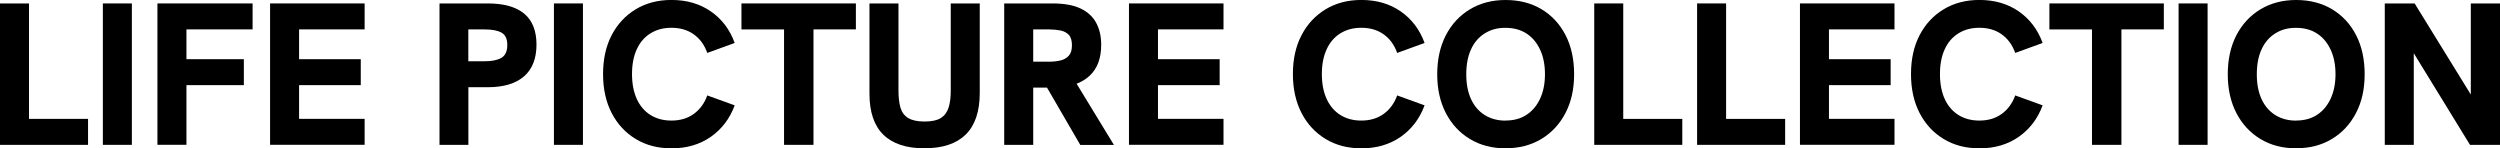 <?xml version="1.0" encoding="UTF-8"?>
<svg id="_レイヤー_1" xmlns="http://www.w3.org/2000/svg" version="1.1" viewBox="0 0 531.79 31.55">
  <!-- Generator: Adobe Illustrator 29.5.1, SVG Export Plug-In . SVG Version: 2.1.0 Build 141)  -->
  <path d="M0,30.82V.73h6.17v24.56h12.56v5.52H0Z"/>
  <path d="M21.88,30.82V.73h6.17v30.08h-6.17Z"/>
  <path d="M33.49,30.82V.73h20.24v5.52h-14.07v6.34h12.21v5.52h-12.21v12.69h-6.17Z"/>
  <path d="M57.45,30.82V.73h20.11v5.52h-13.94v6.34h13.12v5.52h-13.12v7.17h13.94v5.52h-20.11Z"/>
  <path d="M93.49,30.82V.73h10.27c3.42,0,6.01.73,7.75,2.18,1.74,1.45,2.61,3.65,2.61,6.58s-.88,5.22-2.65,6.75c-1.77,1.54-4.34,2.31-7.7,2.31h-4.14v12.26h-6.13ZM99.62,13.03h3.5c1.52,0,2.7-.24,3.54-.73.83-.49,1.25-1.4,1.25-2.72s-.4-2.14-1.19-2.61c-.79-.47-1.99-.71-3.6-.71h-3.5v6.78Z"/>
  <path d="M117.83,30.82V.73h6.17v30.08h-6.17Z"/>
  <path d="M142.82,31.55c-2.88,0-5.41-.66-7.6-1.99-2.19-1.32-3.89-3.17-5.11-5.52-1.22-2.36-1.83-5.12-1.83-8.29s.61-5.92,1.83-8.27c1.22-2.34,2.93-4.18,5.11-5.5,2.19-1.32,4.72-1.99,7.6-1.99,3.25,0,6.05.81,8.39,2.44,2.35,1.63,4.04,3.86,5.07,6.71l-5.83,2.12c-.6-1.7-1.56-3.01-2.87-3.95-1.31-.94-2.9-1.4-4.77-1.4-1.7,0-3.18.4-4.45,1.19-1.27.79-2.24,1.92-2.91,3.39-.68,1.47-1.01,3.22-1.01,5.27s.34,3.81,1.01,5.29c.68,1.48,1.65,2.62,2.91,3.41,1.27.79,2.75,1.19,4.45,1.19,1.87,0,3.46-.47,4.77-1.42,1.31-.95,2.27-2.26,2.87-3.93l5.83,2.11c-1.04,2.82-2.73,5.05-5.07,6.69-2.35,1.64-5.14,2.46-8.39,2.46Z"/>
  <path d="M166.78,30.82V6.26h-9.06V.73h24.34v5.52h-9.02v24.56h-6.26Z"/>
  <path d="M196.69,31.55c-3.88,0-6.81-.96-8.78-2.89-1.97-1.93-2.96-4.83-2.96-8.72V.73h6.17v18.52c0,1.47.14,2.69.43,3.67.29.98.84,1.71,1.66,2.2.82.49,1.98.73,3.47.73s2.64-.24,3.43-.73c.79-.49,1.34-1.22,1.66-2.2.32-.98.47-2.19.47-3.63V.73h6.17v18.99c0,3.97-.99,6.94-2.98,8.89-1.99,1.96-4.91,2.93-8.76,2.93Z"/>
  <path d="M213.61,30.82V.73h10.27c2.47,0,4.47.36,5.98,1.08,1.51.72,2.62,1.74,3.32,3.06.71,1.32,1.06,2.88,1.06,4.66,0,2.85-.81,5.04-2.44,6.56-1.63,1.53-3.92,2.37-6.88,2.55h-5.14v12.17h-6.17ZM219.78,13.12h3.45c.83,0,1.62-.09,2.35-.26.73-.17,1.32-.51,1.77-1.01.45-.5.67-1.24.67-2.22s-.22-1.75-.67-2.22c-.45-.47-1.04-.78-1.77-.93-.73-.14-1.52-.22-2.35-.22h-3.45v6.86ZM229.79,30.82l-7.47-12.86,6.34-.73,8.29,13.6h-7.17Z"/>
  <path d="M240.15,30.82V.73h20.11v5.52h-13.94v6.34h13.12v5.52h-13.12v7.17h13.94v5.52h-20.11Z"/>
  <path d="M289.57,31.55c-2.88,0-5.41-.66-7.6-1.99s-3.89-3.17-5.11-5.52c-1.22-2.36-1.84-5.12-1.84-8.29s.61-5.92,1.84-8.27c1.22-2.34,2.93-4.18,5.11-5.5,2.19-1.32,4.72-1.99,7.6-1.99,3.25,0,6.05.81,8.39,2.44,2.34,1.63,4.04,3.86,5.07,6.71l-5.83,2.12c-.6-1.7-1.56-3.01-2.87-3.95-1.31-.94-2.9-1.4-4.77-1.4-1.7,0-3.18.4-4.45,1.19-1.27.79-2.24,1.92-2.91,3.39-.68,1.47-1.02,3.22-1.02,5.27s.34,3.81,1.02,5.29c.68,1.48,1.65,2.62,2.91,3.41,1.27.79,2.75,1.19,4.45,1.19,1.87,0,3.46-.47,4.77-1.42,1.31-.95,2.27-2.26,2.87-3.93l5.83,2.11c-1.04,2.82-2.73,5.05-5.07,6.69-2.35,1.64-5.14,2.46-8.39,2.46Z"/>
  <path d="M320.26,31.55c-2.88,0-5.41-.66-7.6-1.99-2.19-1.32-3.89-3.17-5.11-5.52-1.22-2.36-1.83-5.11-1.83-8.24s.61-5.93,1.83-8.29c1.22-2.36,2.93-4.2,5.11-5.52,2.19-1.32,4.72-1.99,7.6-1.99s5.45.65,7.64,1.96c2.19,1.31,3.89,3.14,5.11,5.5,1.22,2.36,1.83,5.14,1.83,8.33s-.62,5.93-1.86,8.29c-1.24,2.36-2.95,4.19-5.14,5.5-2.19,1.31-4.72,1.96-7.6,1.96ZM320.26,25.64c1.73,0,3.21-.4,4.45-1.21s2.2-1.95,2.89-3.43c.69-1.48,1.04-3.22,1.04-5.2s-.34-3.76-1.04-5.24c-.69-1.48-1.65-2.63-2.89-3.43-1.24-.81-2.73-1.21-4.49-1.21s-3.14.4-4.4,1.19c-1.27.79-2.24,1.92-2.91,3.39-.68,1.47-1.01,3.24-1.01,5.31s.34,3.8,1.01,5.27c.68,1.47,1.65,2.6,2.91,3.39,1.27.79,2.75,1.19,4.45,1.19Z"/>
  <path d="M339.12,30.82V.73h6.17v24.56h12.56v5.52h-18.73Z"/>
  <path d="M361,30.82V.73h6.17v24.56h12.56v5.52h-18.73Z"/>
  <path d="M382.88,30.82V.73h20.11v5.52h-13.94v6.34h13.12v5.52h-13.12v7.17h13.94v5.52h-20.11Z"/>
  <path d="M421.04,31.55c-2.88,0-5.41-.66-7.6-1.99-2.19-1.32-3.89-3.17-5.11-5.52-1.22-2.36-1.83-5.12-1.83-8.29s.61-5.92,1.83-8.27c1.22-2.34,2.93-4.18,5.11-5.5,2.19-1.32,4.72-1.99,7.6-1.99,3.25,0,6.05.81,8.39,2.44,2.34,1.63,4.04,3.86,5.07,6.71l-5.83,2.12c-.6-1.7-1.56-3.01-2.87-3.95-1.31-.94-2.9-1.4-4.77-1.4-1.7,0-3.18.4-4.45,1.19-1.27.79-2.24,1.92-2.91,3.39-.68,1.47-1.01,3.22-1.01,5.27s.34,3.81,1.01,5.29c.68,1.48,1.65,2.62,2.91,3.41,1.27.79,2.75,1.19,4.45,1.19,1.87,0,3.46-.47,4.77-1.42,1.31-.95,2.27-2.26,2.87-3.93l5.83,2.11c-1.04,2.82-2.73,5.05-5.07,6.69-2.35,1.64-5.14,2.46-8.39,2.46Z"/>
  <path d="M445,30.82V6.26h-9.06V.73h24.34v5.52h-9.02v24.56h-6.26Z"/>
  <path d="M463.42,30.82V.73h6.17v30.08h-6.17Z"/>
  <path d="M488.42,31.55c-2.88,0-5.41-.66-7.6-1.99-2.19-1.32-3.89-3.17-5.11-5.52-1.22-2.36-1.83-5.11-1.83-8.24s.61-5.93,1.83-8.29c1.22-2.36,2.93-4.2,5.11-5.52,2.19-1.32,4.72-1.99,7.6-1.99s5.45.65,7.64,1.96c2.19,1.31,3.89,3.14,5.11,5.5,1.22,2.36,1.83,5.14,1.83,8.33s-.62,5.93-1.86,8.29c-1.24,2.36-2.95,4.19-5.14,5.5-2.19,1.31-4.72,1.96-7.6,1.96ZM488.42,25.64c1.73,0,3.21-.4,4.45-1.21s2.2-1.95,2.89-3.43c.69-1.48,1.04-3.22,1.04-5.2s-.34-3.76-1.04-5.24c-.69-1.48-1.65-2.63-2.89-3.43-1.24-.81-2.73-1.21-4.49-1.21s-3.14.4-4.4,1.19c-1.27.79-2.24,1.92-2.91,3.39-.68,1.47-1.01,3.24-1.01,5.31s.34,3.8,1.01,5.27c.68,1.47,1.65,2.6,2.91,3.39,1.27.79,2.75,1.19,4.45,1.19Z"/>
  <path d="M507.28,30.82V.73h6.35l13.55,21.97h-1.6V.73h6.22v30.08h-6.39l-13.51-22.01h1.55v22.01h-6.17Z"/>
</svg>